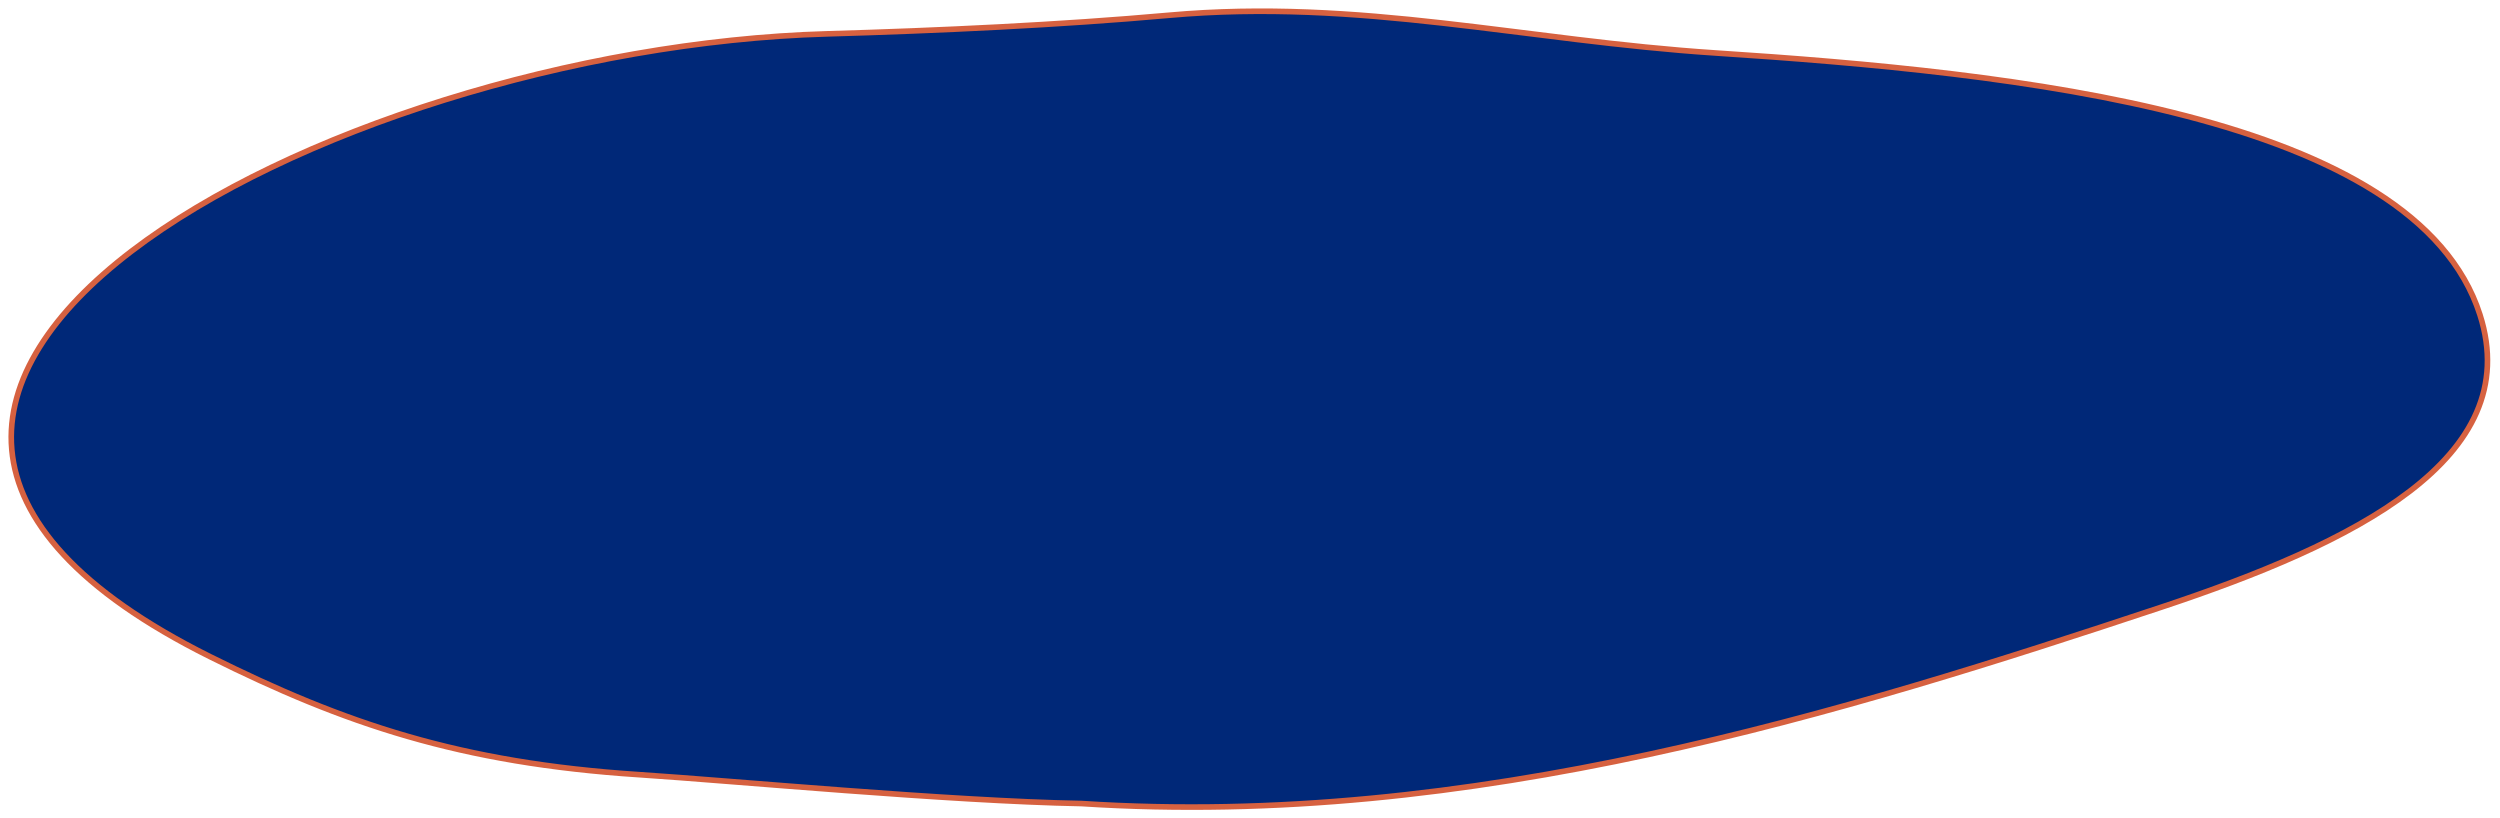 <?xml version="1.0" encoding="UTF-8"?> <svg xmlns="http://www.w3.org/2000/svg" width="889" height="291" viewBox="0 0 889 291" fill="none"> <path d="M768.723 215.856C655.792 253.386 523.264 294.797 384.511 285.738C337.361 284.868 260.333 277.631 227.307 275.475C163.567 271.314 122.432 257.292 74.662 233.49C-114.176 139.399 115.722 17.144 294.092 12.039C333.652 10.906 377.03 8.886 415.703 5.424C483.586 -0.654 542.353 14.42 610.13 18.845C716.856 25.812 859.028 40.577 881.863 111.903C898.313 163.282 836.592 193.301 768.723 215.856Z" fill="#002878" stroke="#D66140" stroke-width="2" stroke-linecap="round"></path> </svg> 